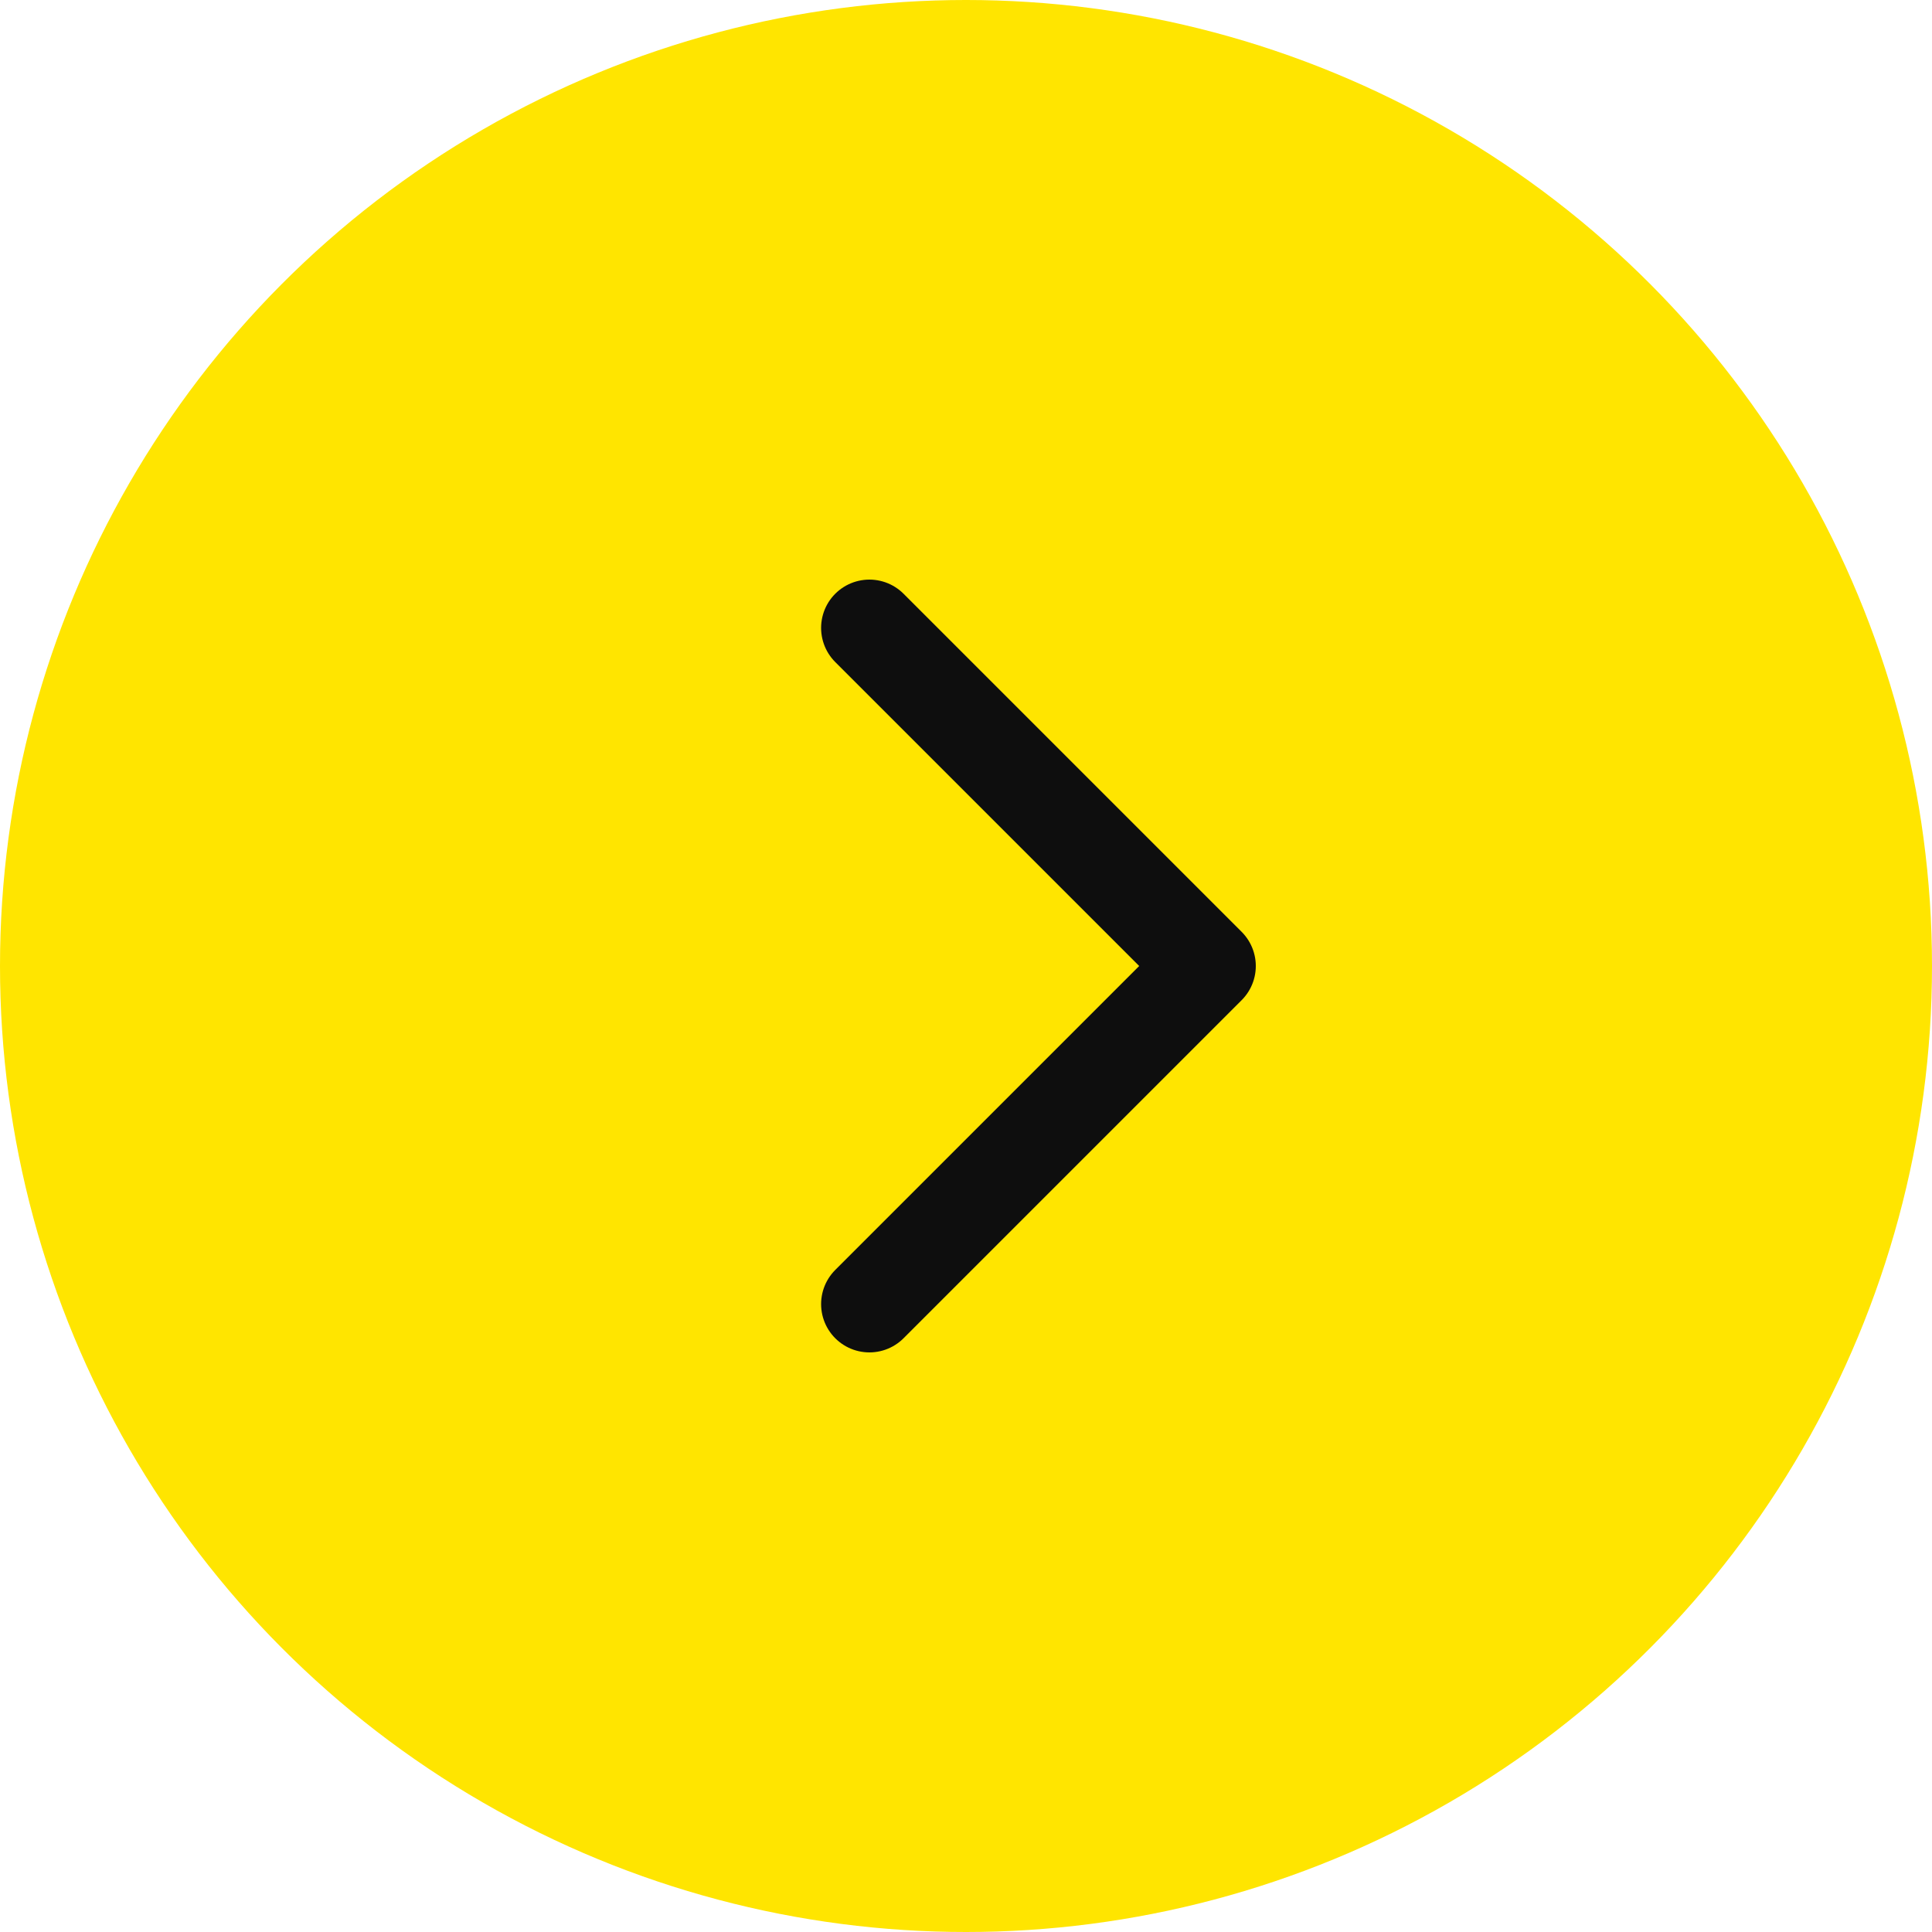 <?xml version="1.0" encoding="UTF-8"?> <svg xmlns="http://www.w3.org/2000/svg" width="40" height="40" viewBox="0 0 40 40" fill="none"> <circle cx="20" cy="20" r="20" fill="#FFE500"></circle> <path d="M18 13L25 20L18 27" stroke="#0E0E0E" stroke-width="2" stroke-linecap="round" stroke-linejoin="round"></path> </svg> 